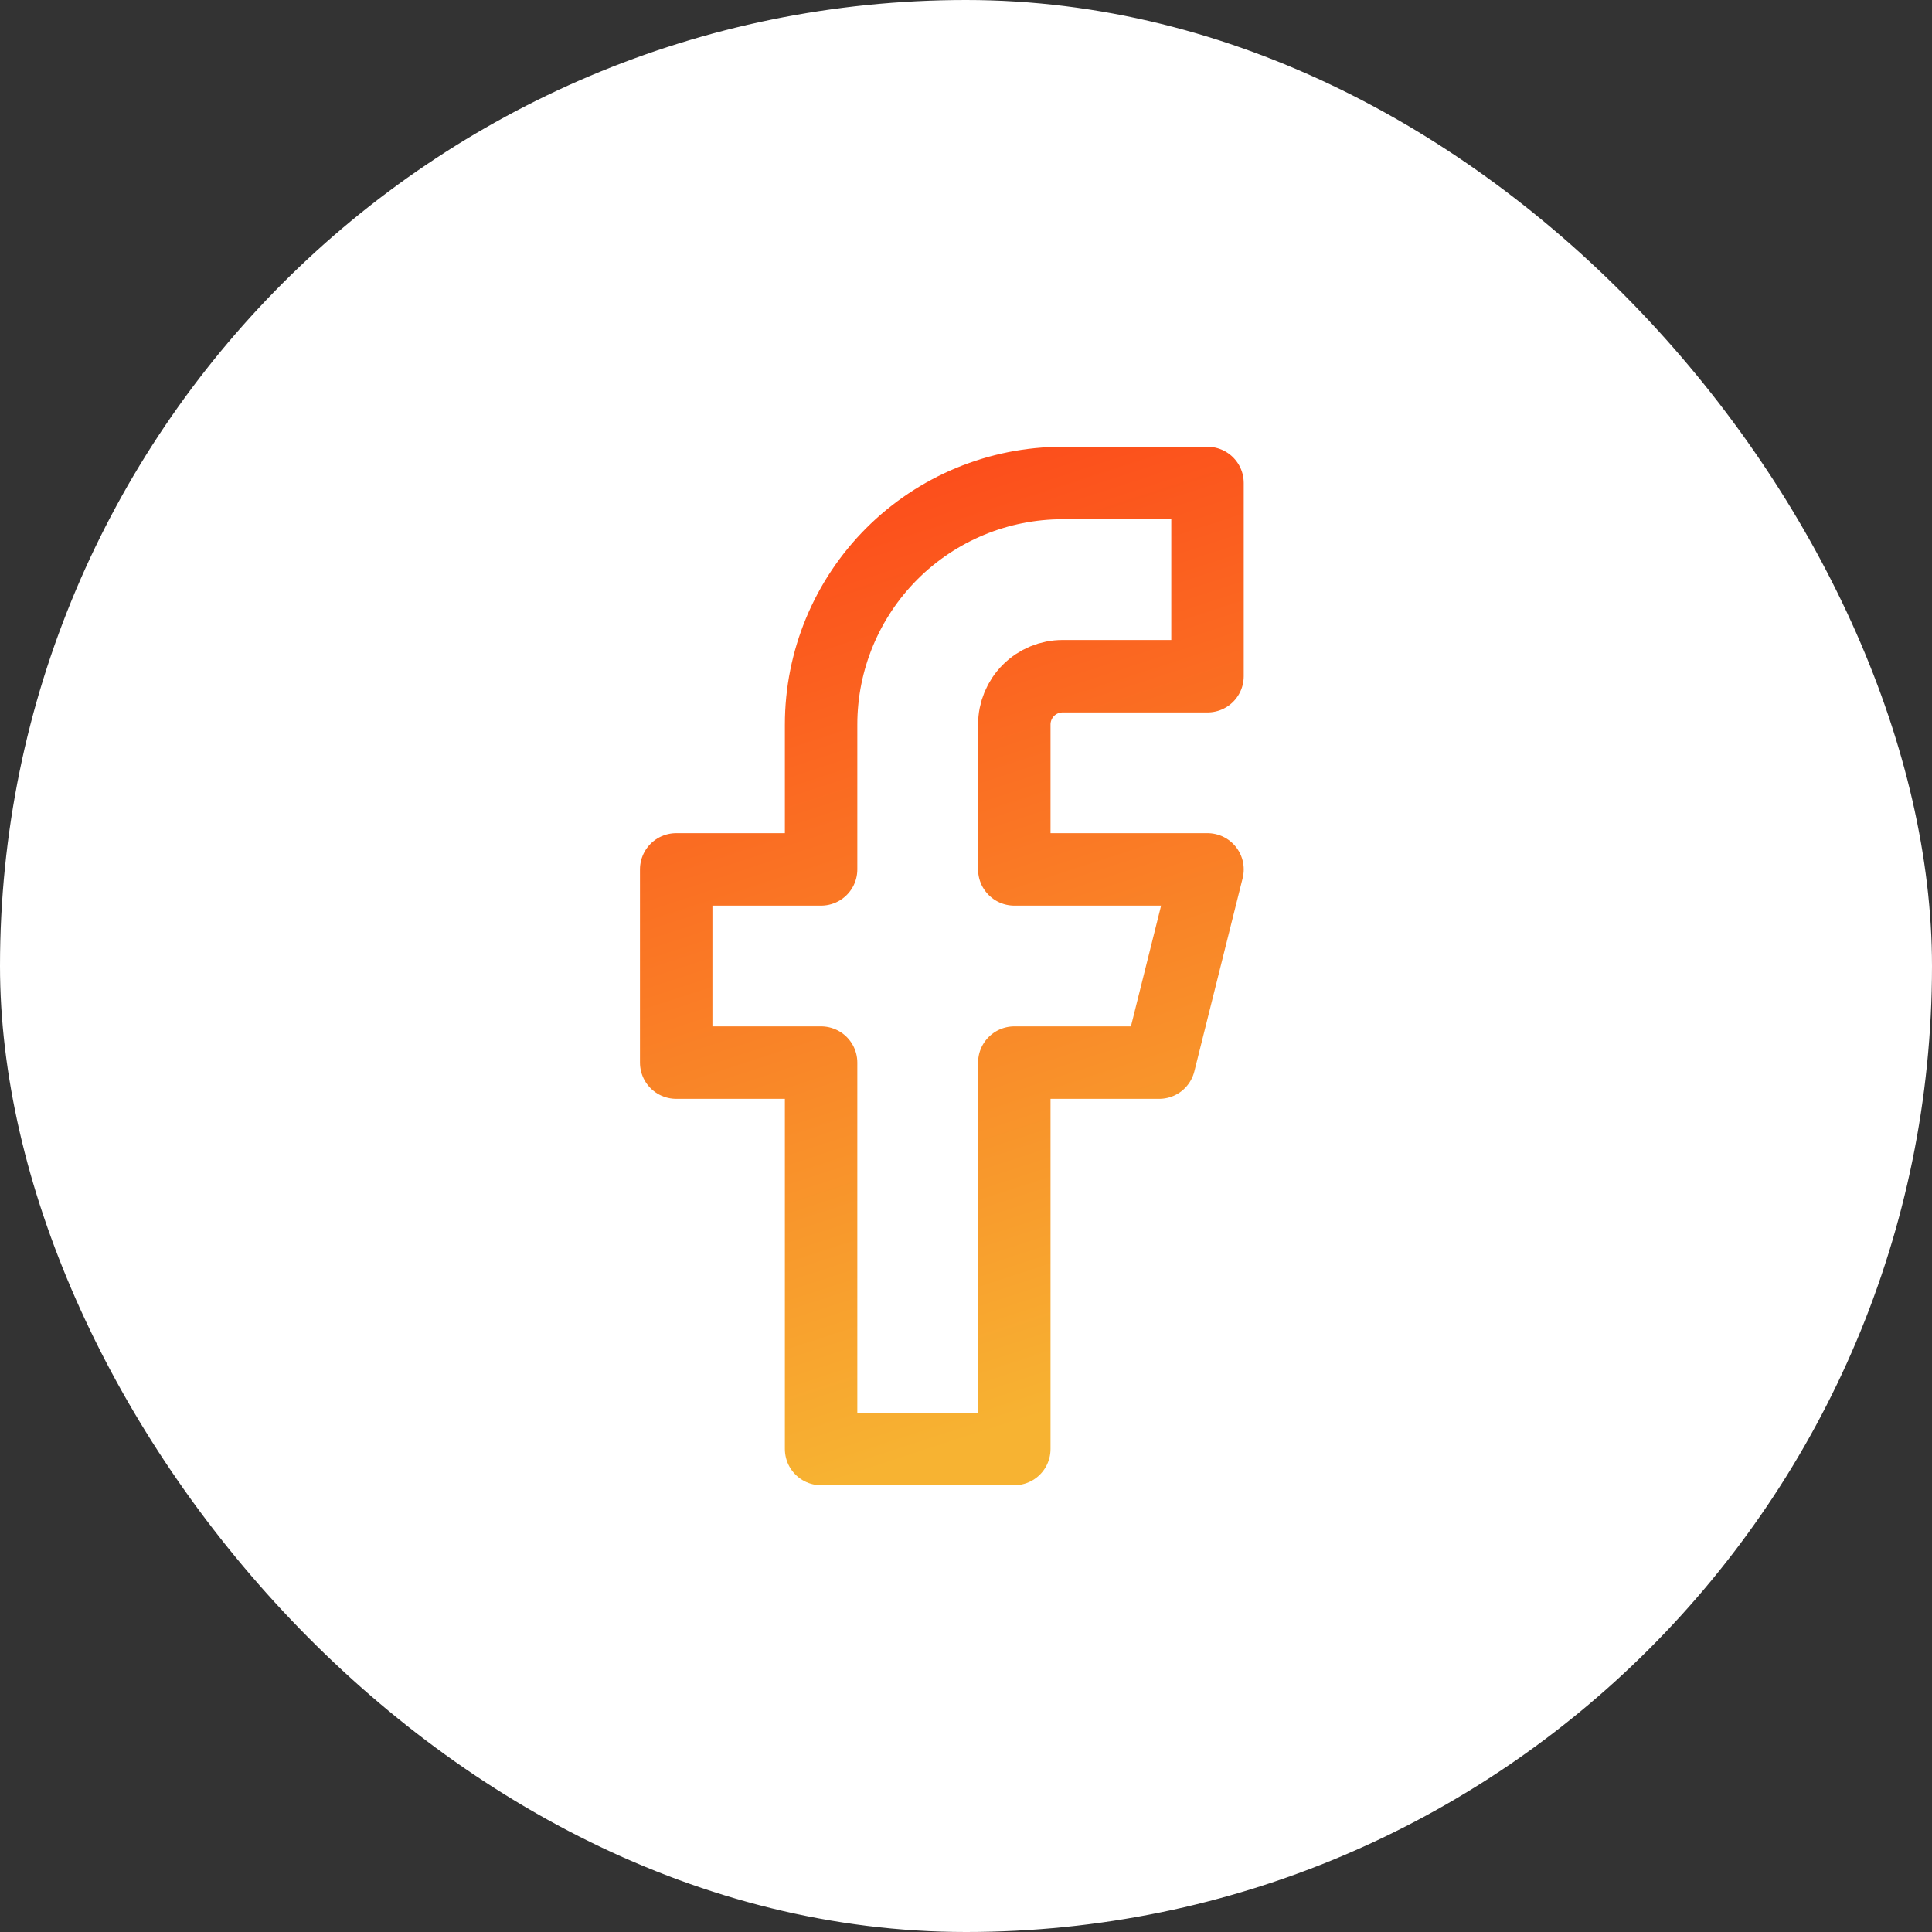 <svg width="40" height="40" viewBox="0 0 40 40" fill="none" xmlns="http://www.w3.org/2000/svg">
<rect x="0" y="0" width="40" height="40" fill="#333333" stroke="none"/>
<rect width="40" height="40" rx="20" fill="white"/>
<path d="M25 10H22C20.674 10 19.402 10.527 18.465 11.464C17.527 12.402 17 13.674 17 15V18H14V22H17V30H21V22H24L25 18H21V15C21 14.735 21.105 14.48 21.293 14.293C21.48 14.105 21.735 14 22 14H25V10Z" stroke="url(#paint0_linear_98_647)" stroke-width="1.5" stroke-linecap="round" stroke-linejoin="round"/>
<defs>
<linearGradient id="paint0_linear_98_647" x1="18.134" y1="10" x2="24.157" y2="28.483" gradientUnits="userSpaceOnUse">
<stop stop-color="#FC4D1B"/>
<stop offset="1" stop-color="#F7B332"/>
</linearGradient>
</defs>
</svg>
